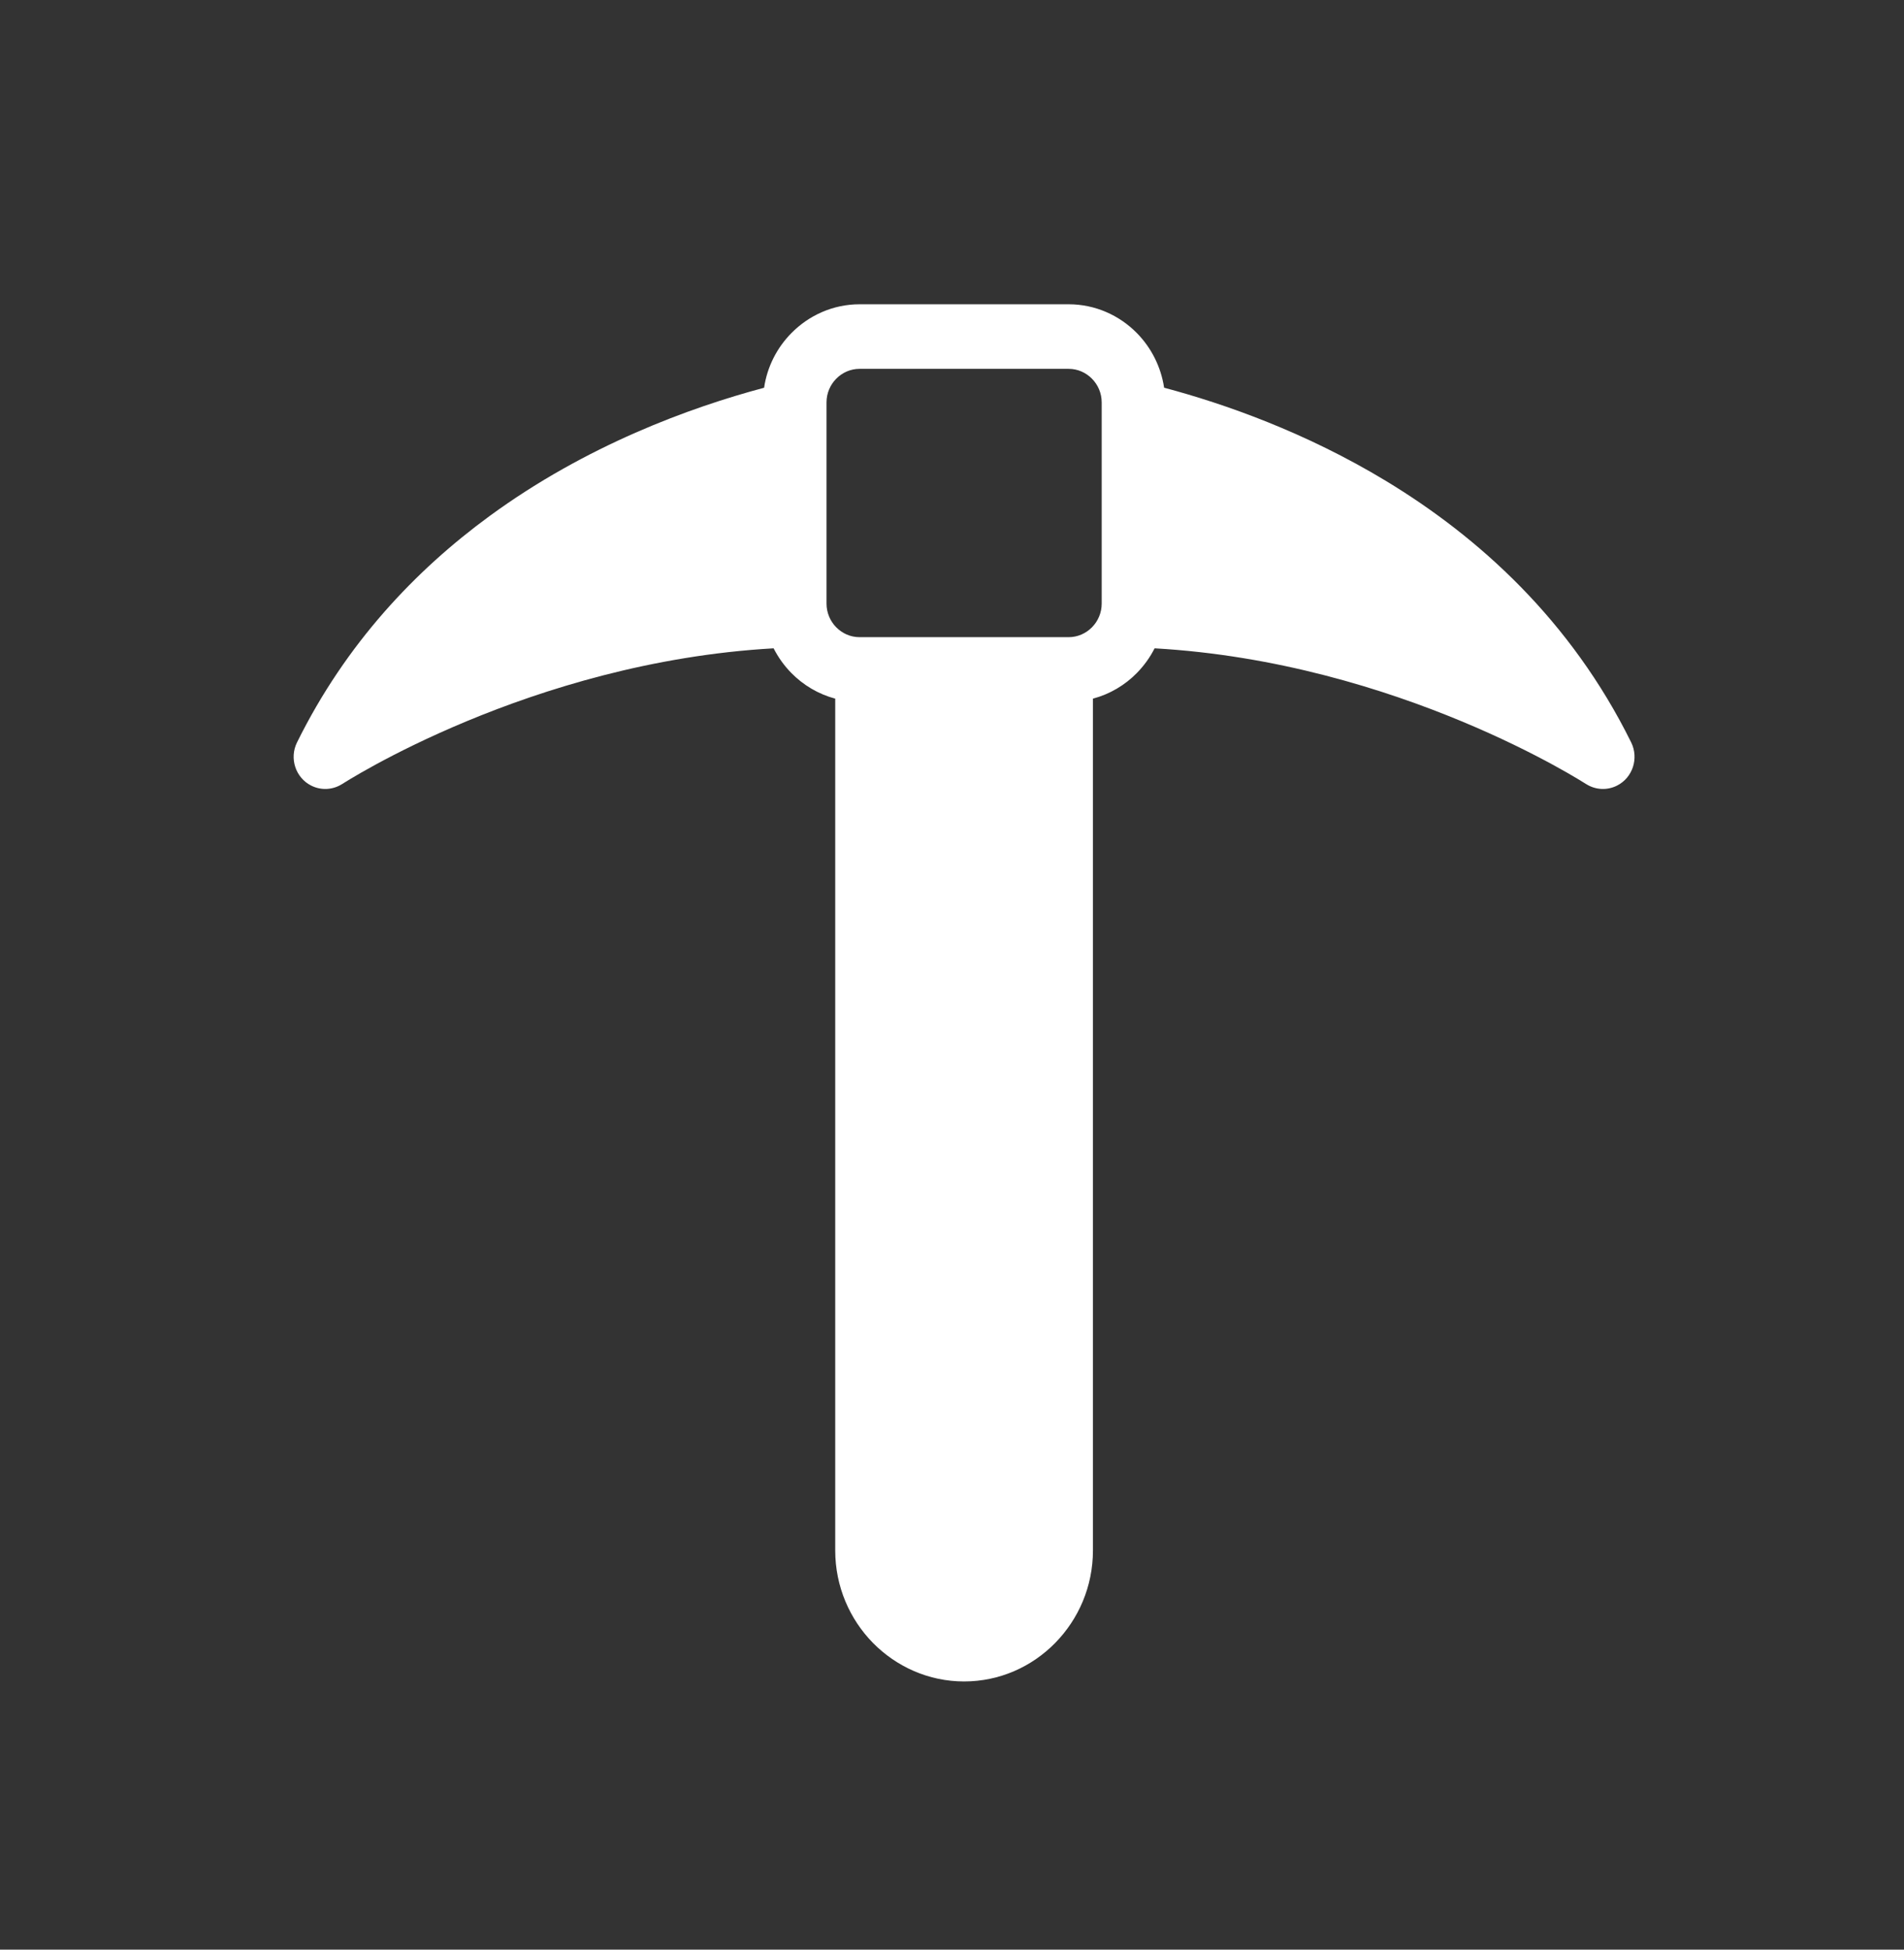 <svg width="42" height="43" viewBox="0 0 42 43" fill="none" xmlns="http://www.w3.org/2000/svg">
<rect x="0" y="0" width="42" height="43" fill="#333333" stroke="none"/>
<path d="M18.959 6.711H23.574C24.16 6.711 24.693 6.955 25.078 7.346C25.392 7.665 25.609 8.085 25.679 8.551C27.01 8.906 28.795 9.531 30.577 10.61C32.618 11.846 34.65 13.677 35.983 16.376C36.154 16.726 36.015 17.152 35.671 17.326C35.444 17.441 35.187 17.419 34.987 17.292V17.293C34.975 17.286 30.849 14.605 25.469 14.299C25.367 14.501 25.234 14.684 25.078 14.843C24.815 15.112 24.481 15.31 24.109 15.409V34.196C24.109 34.992 23.79 35.713 23.275 36.237C22.761 36.761 22.049 37.085 21.267 37.085C20.484 37.085 19.774 36.759 19.258 36.237C18.744 35.714 18.424 34.991 18.424 34.196V15.409C18.053 15.31 17.72 15.112 17.456 14.843C17.3 14.685 17.168 14.501 17.065 14.299C11.686 14.604 7.56 17.285 7.547 17.293V17.292C7.348 17.419 7.09 17.441 6.863 17.326C6.519 17.152 6.379 16.725 6.551 16.376C7.629 14.193 9.166 12.578 10.796 11.384C12.937 9.817 15.234 8.984 16.855 8.552C16.924 8.084 17.141 7.667 17.457 7.347C17.842 6.956 18.374 6.711 18.962 6.711H18.959L18.959 6.711ZM23.575 8.135H18.96C18.761 8.135 18.579 8.218 18.446 8.353C18.314 8.487 18.232 8.671 18.232 8.875V13.313C18.232 13.515 18.314 13.701 18.446 13.835C18.579 13.97 18.76 14.053 18.96 14.053H23.574C23.773 14.053 23.955 13.97 24.088 13.835C24.22 13.701 24.302 13.516 24.302 13.313V8.875C24.302 8.672 24.22 8.487 24.088 8.353C23.955 8.218 23.774 8.135 23.574 8.135H23.575Z" fill="white"/>
</svg>
